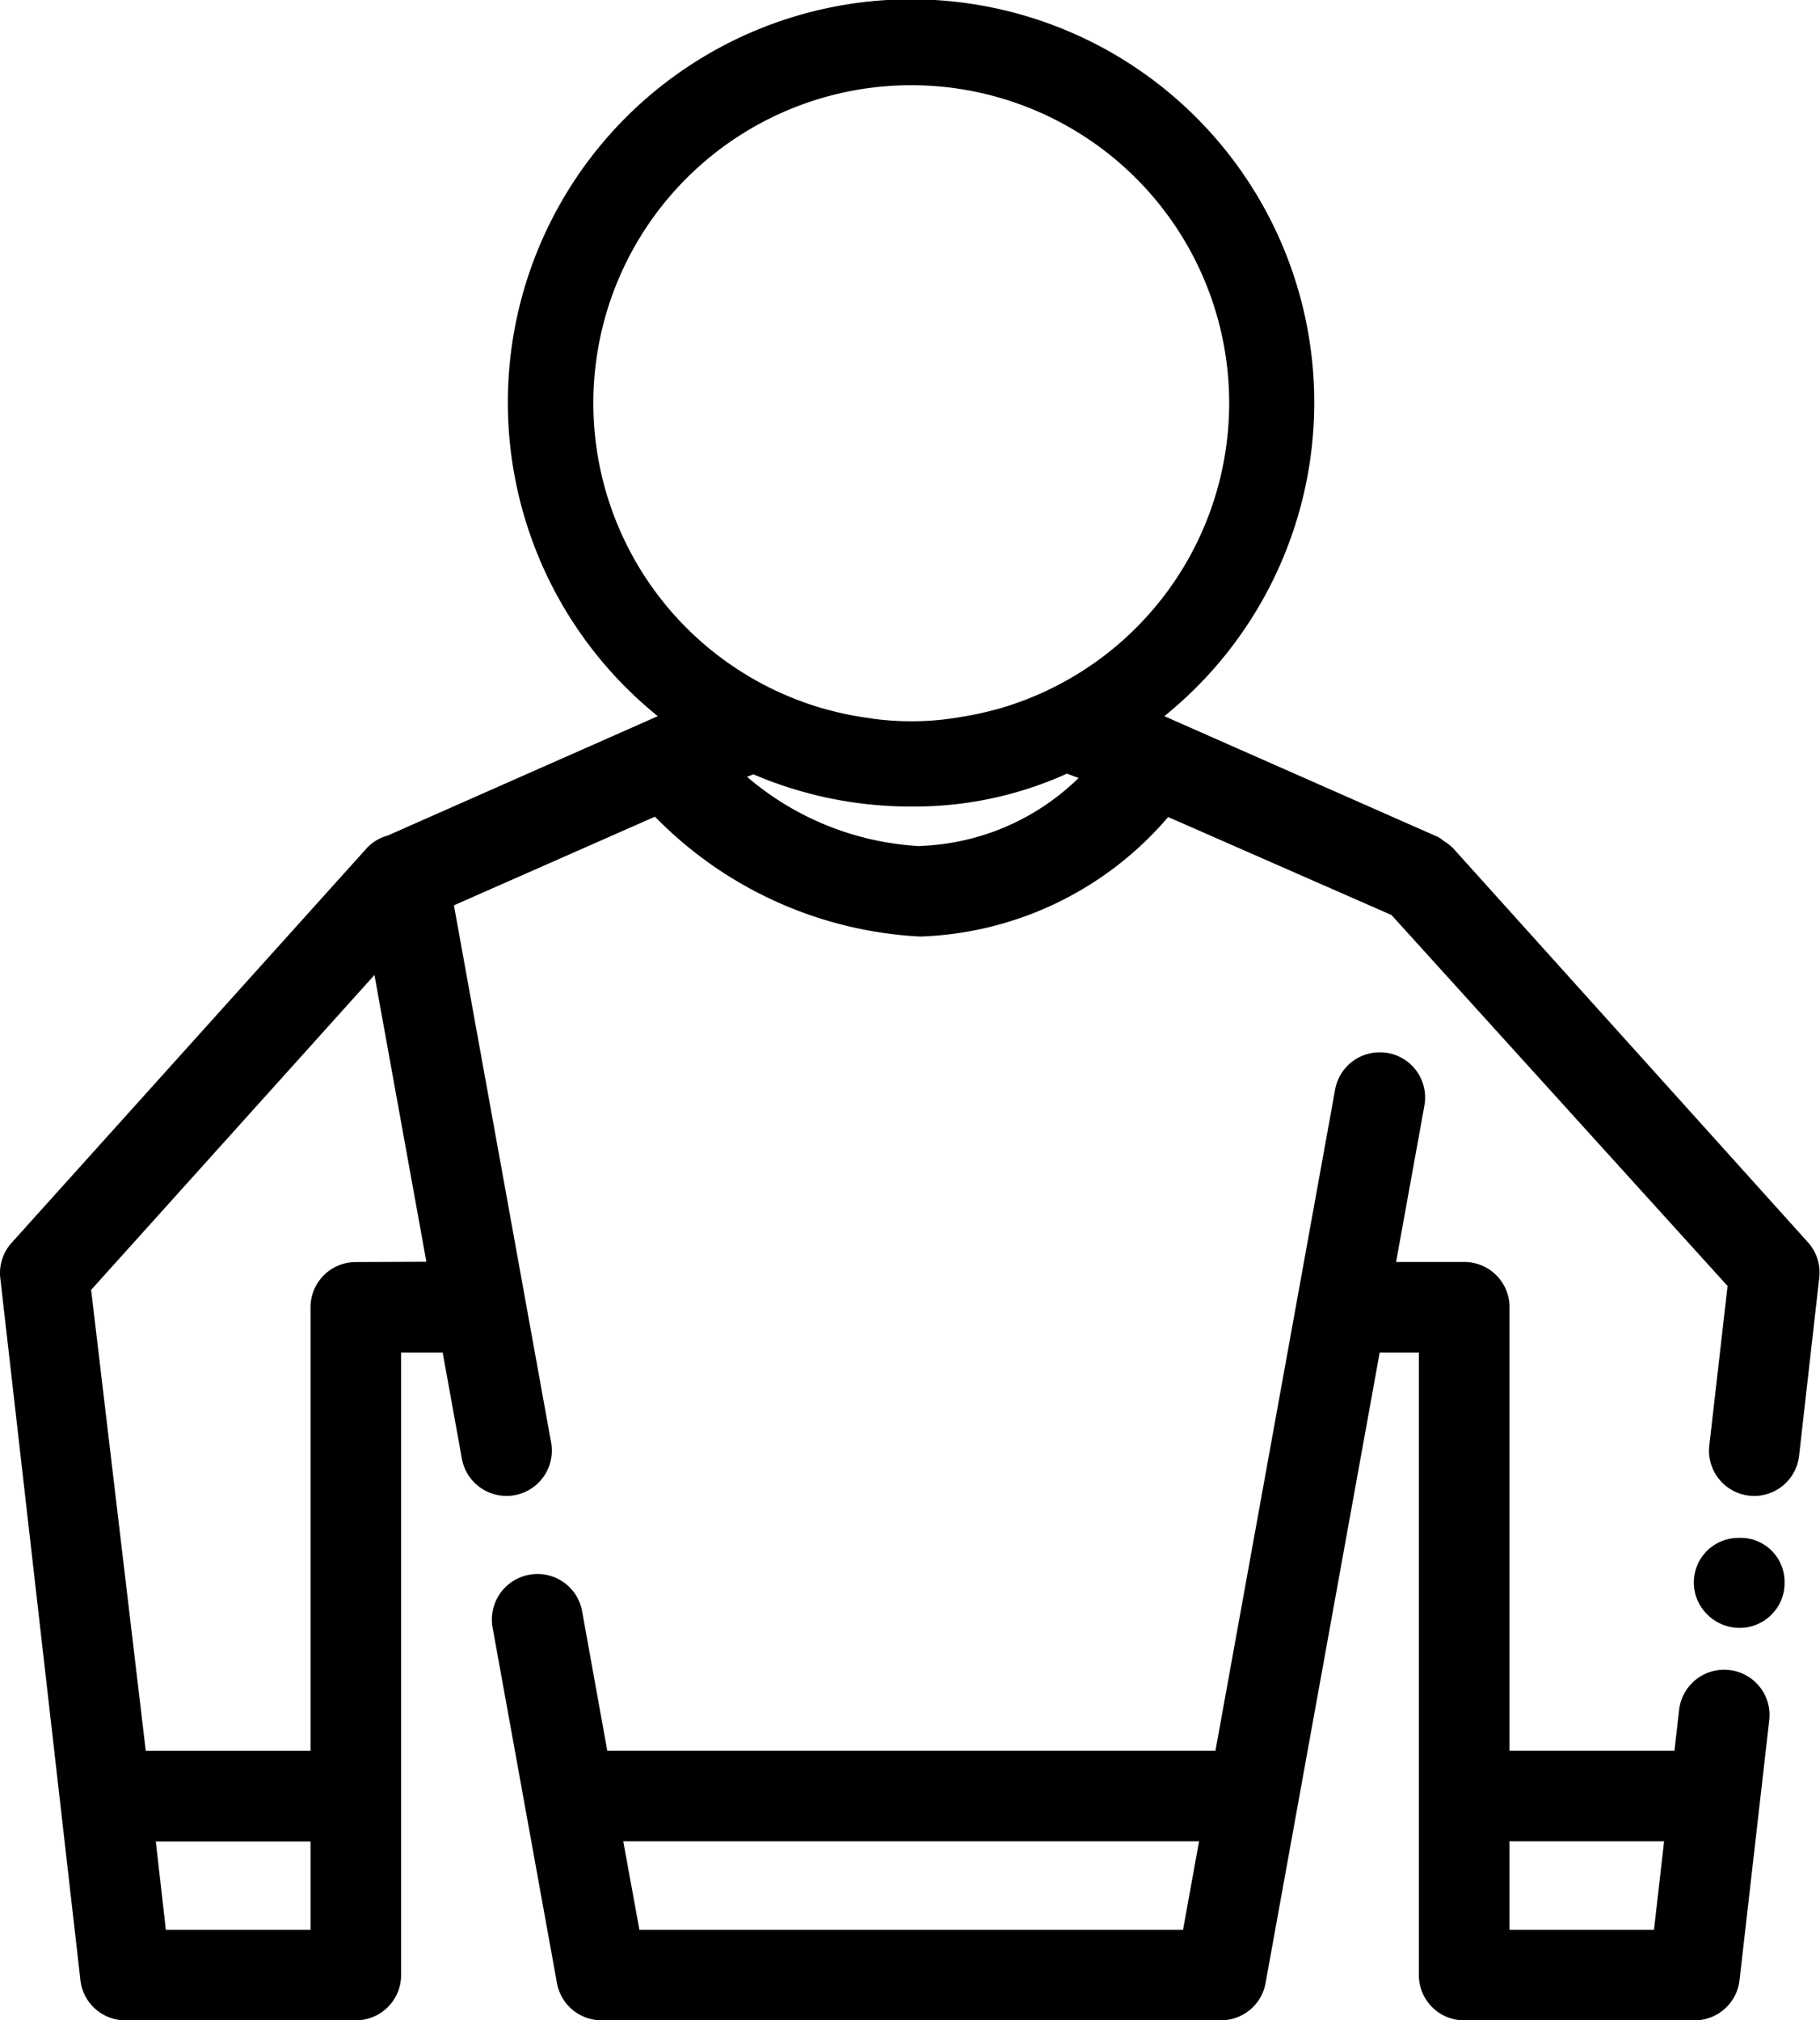 <svg xmlns="http://www.w3.org/2000/svg" width="36.21" height="40.199" viewBox="0 0 36.21 40.199">
  <title>uzivatel</title>
  <g>
    <path d="M34.406,33.23a1.084,1.084,0,0,0-.113-.006.9.9,0,0,0-.886.8l-.093.811H30.033V26.01a.9.9,0,0,0-.9-.9H27.776L28.339,22a.9.9,0,0,0-.727-1.048.965.965,0,0,0-.159-.013.9.9,0,0,0-.89.741L24.182,34.835h-12.1l-.5-2.773a.9.9,0,0,0-.889-.743.862.862,0,0,0-.159.014A.906.906,0,0,0,9.8,32.382l1.281,7.077a.9.9,0,0,0,.888.74H24.29a.9.9,0,0,0,.889-.74L27.45,26.911h.779V39.3a.9.9,0,0,0,.9.9h4.58a.9.9,0,0,0,.9-.8l.591-5.171A.9.9,0,0,0,34.406,33.23ZM23.537,38.4H12.722L12.4,36.638H23.856Zm9.37,0H30.033V36.638h3.075Z"/>
    <path d="M34.606,30.6a.9.9,0,0,0-.635.248.891.891,0,0,0,0,1.28.909.909,0,0,0,.632.263.892.892,0,0,0,.638-.26.88.88,0,0,0,.264-.643.875.875,0,0,0-.9-.888Z"/>
    <path d="M35.979,24.729,28.9,16.866a1.247,1.247,0,0,0-.181-.137.638.638,0,0,0-.117-.079l-5.437-2.4a8.022,8.022,0,1,0-10.078,0L7.708,16.628a.874.874,0,0,0-.408.245L.231,24.729a.9.9,0,0,0-.225.705L1.6,39.4a.9.9,0,0,0,.9.8H7.08a.9.9,0,0,0,.9-.9V26.911h.827l.382,2.112a.9.9,0,1,0,1.776-.32L9.031,18.014l4-1.764a7.941,7.941,0,0,0,5.278,2.385,6.78,6.78,0,0,0,4.932-2.378l4.444,1.95,6.686,7.381-.363,3.172a.9.9,0,0,0,.792,1l.1.006a.9.9,0,0,0,.894-.8l.4-3.531A.9.9,0,0,0,35.979,24.729ZM6.178,38.4H3.3l-.2-1.758H6.178Zm.9-13.288a.9.9,0,0,0-.9.9v8.825H2.9L1.813,25.666,7.45,19.4l1.033,5.706Zm11.23-8.276a5.753,5.753,0,0,1-3.446-1.38l.129-.048a7.953,7.953,0,0,0,3.136.64,7.366,7.366,0,0,0,3.1-.654s.2.073.232.086A4.741,4.741,0,0,1,18.31,16.832Zm2.948-3.317a6.329,6.329,0,0,1-1.421.593l-.155.039c-.193.05-.389.088-.641.128L18.9,14.3a5.69,5.69,0,0,1-1.535,0l-.2-.03c-.2-.032-.4-.07-.59-.12l-.151-.039a6.325,6.325,0,1,1,4.834-.593Z"/>
  </g>
</svg>
